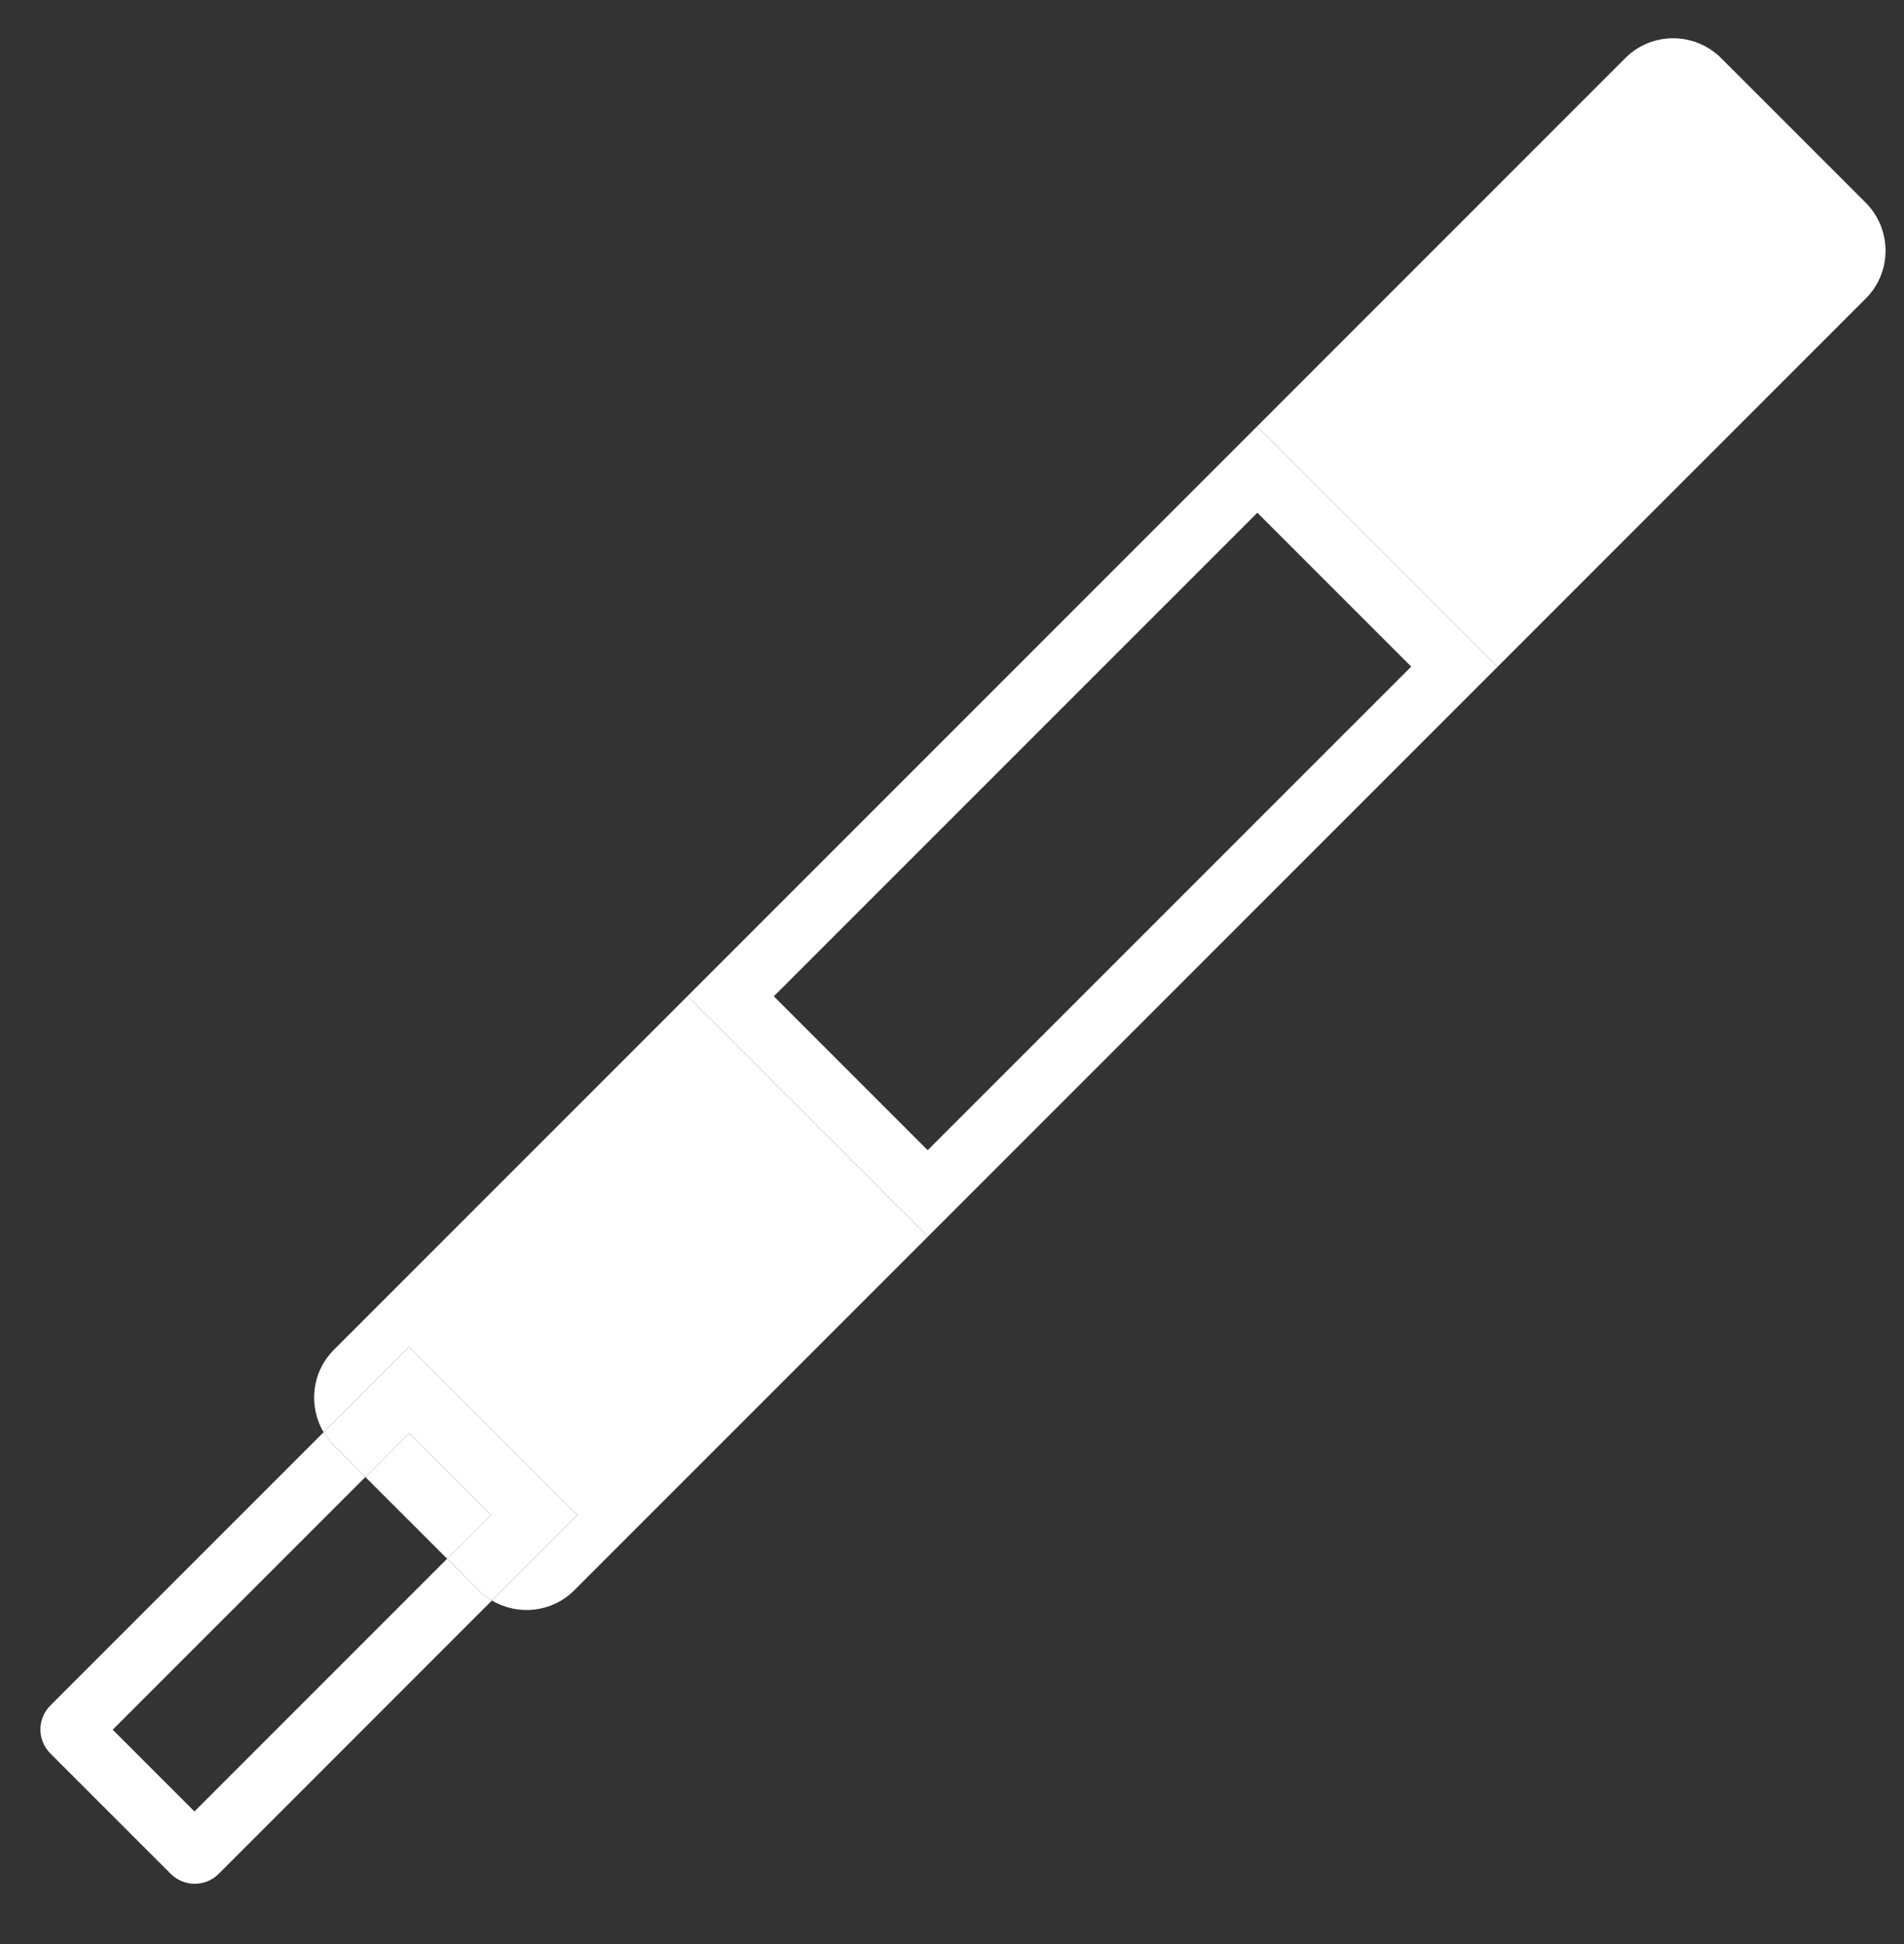 <svg width="48" height="49" viewBox="0 0 48 49" fill="none" xmlns="http://www.w3.org/2000/svg">
<rect x="0" y="0" width="48" height="49" fill="#333333" stroke="none"/>
<g clip-path="url(#clip0_2524_4380)">
<path d="M14.555 38.187L10.312 33.945L8.158 36.099C8.23 36.22 8.319 36.335 8.423 36.44L9.211 37.228L10.318 36.121L12.379 38.182L11.272 39.288L12.06 40.076C12.164 40.181 12.279 40.269 12.401 40.341L14.555 38.187Z" fill="white"/>
<path d="M1.271 44.198L4.302 47.228C4.636 47.563 5.178 47.565 5.511 47.232L12.401 40.341C12.279 40.269 12.164 40.181 12.06 40.076L11.272 39.288L4.902 45.658L2.841 43.597L9.211 37.228L8.423 36.44C8.319 36.335 8.23 36.22 8.158 36.099L1.268 42.989C0.935 43.322 0.936 43.863 1.271 44.198Z" fill="white"/>
<path d="M10.312 33.945L14.555 38.187L12.401 40.341C13.057 40.73 13.916 40.645 14.478 40.083L23.393 31.168L17.332 25.107L8.417 34.022C7.855 34.584 7.769 35.442 8.158 36.099L10.312 33.945Z" fill="white"/>
<path fill-rule="evenodd" clip-rule="evenodd" d="M23.393 31.168L37.753 16.808L31.692 10.747L17.332 25.107L23.393 31.168ZM35.577 16.802L31.698 12.923L19.508 25.112L23.387 28.991L35.577 16.802Z" fill="white"/>
<path d="M47.031 5.105L43.394 1.469C42.725 0.799 41.642 0.796 40.976 1.462L31.692 10.747L37.753 16.808L47.037 7.523C47.703 6.857 47.7 5.775 47.031 5.105Z" fill="white"/>
<path d="M12.379 38.182L10.318 36.121L9.211 37.228L11.272 39.288L12.379 38.182Z" fill="white"/>
</g>
<defs>
<clipPath id="clip0_2524_4380">
<rect width="48" height="48" fill="white" transform="translate(0 0.5)"/>
</clipPath>
</defs>
</svg>
